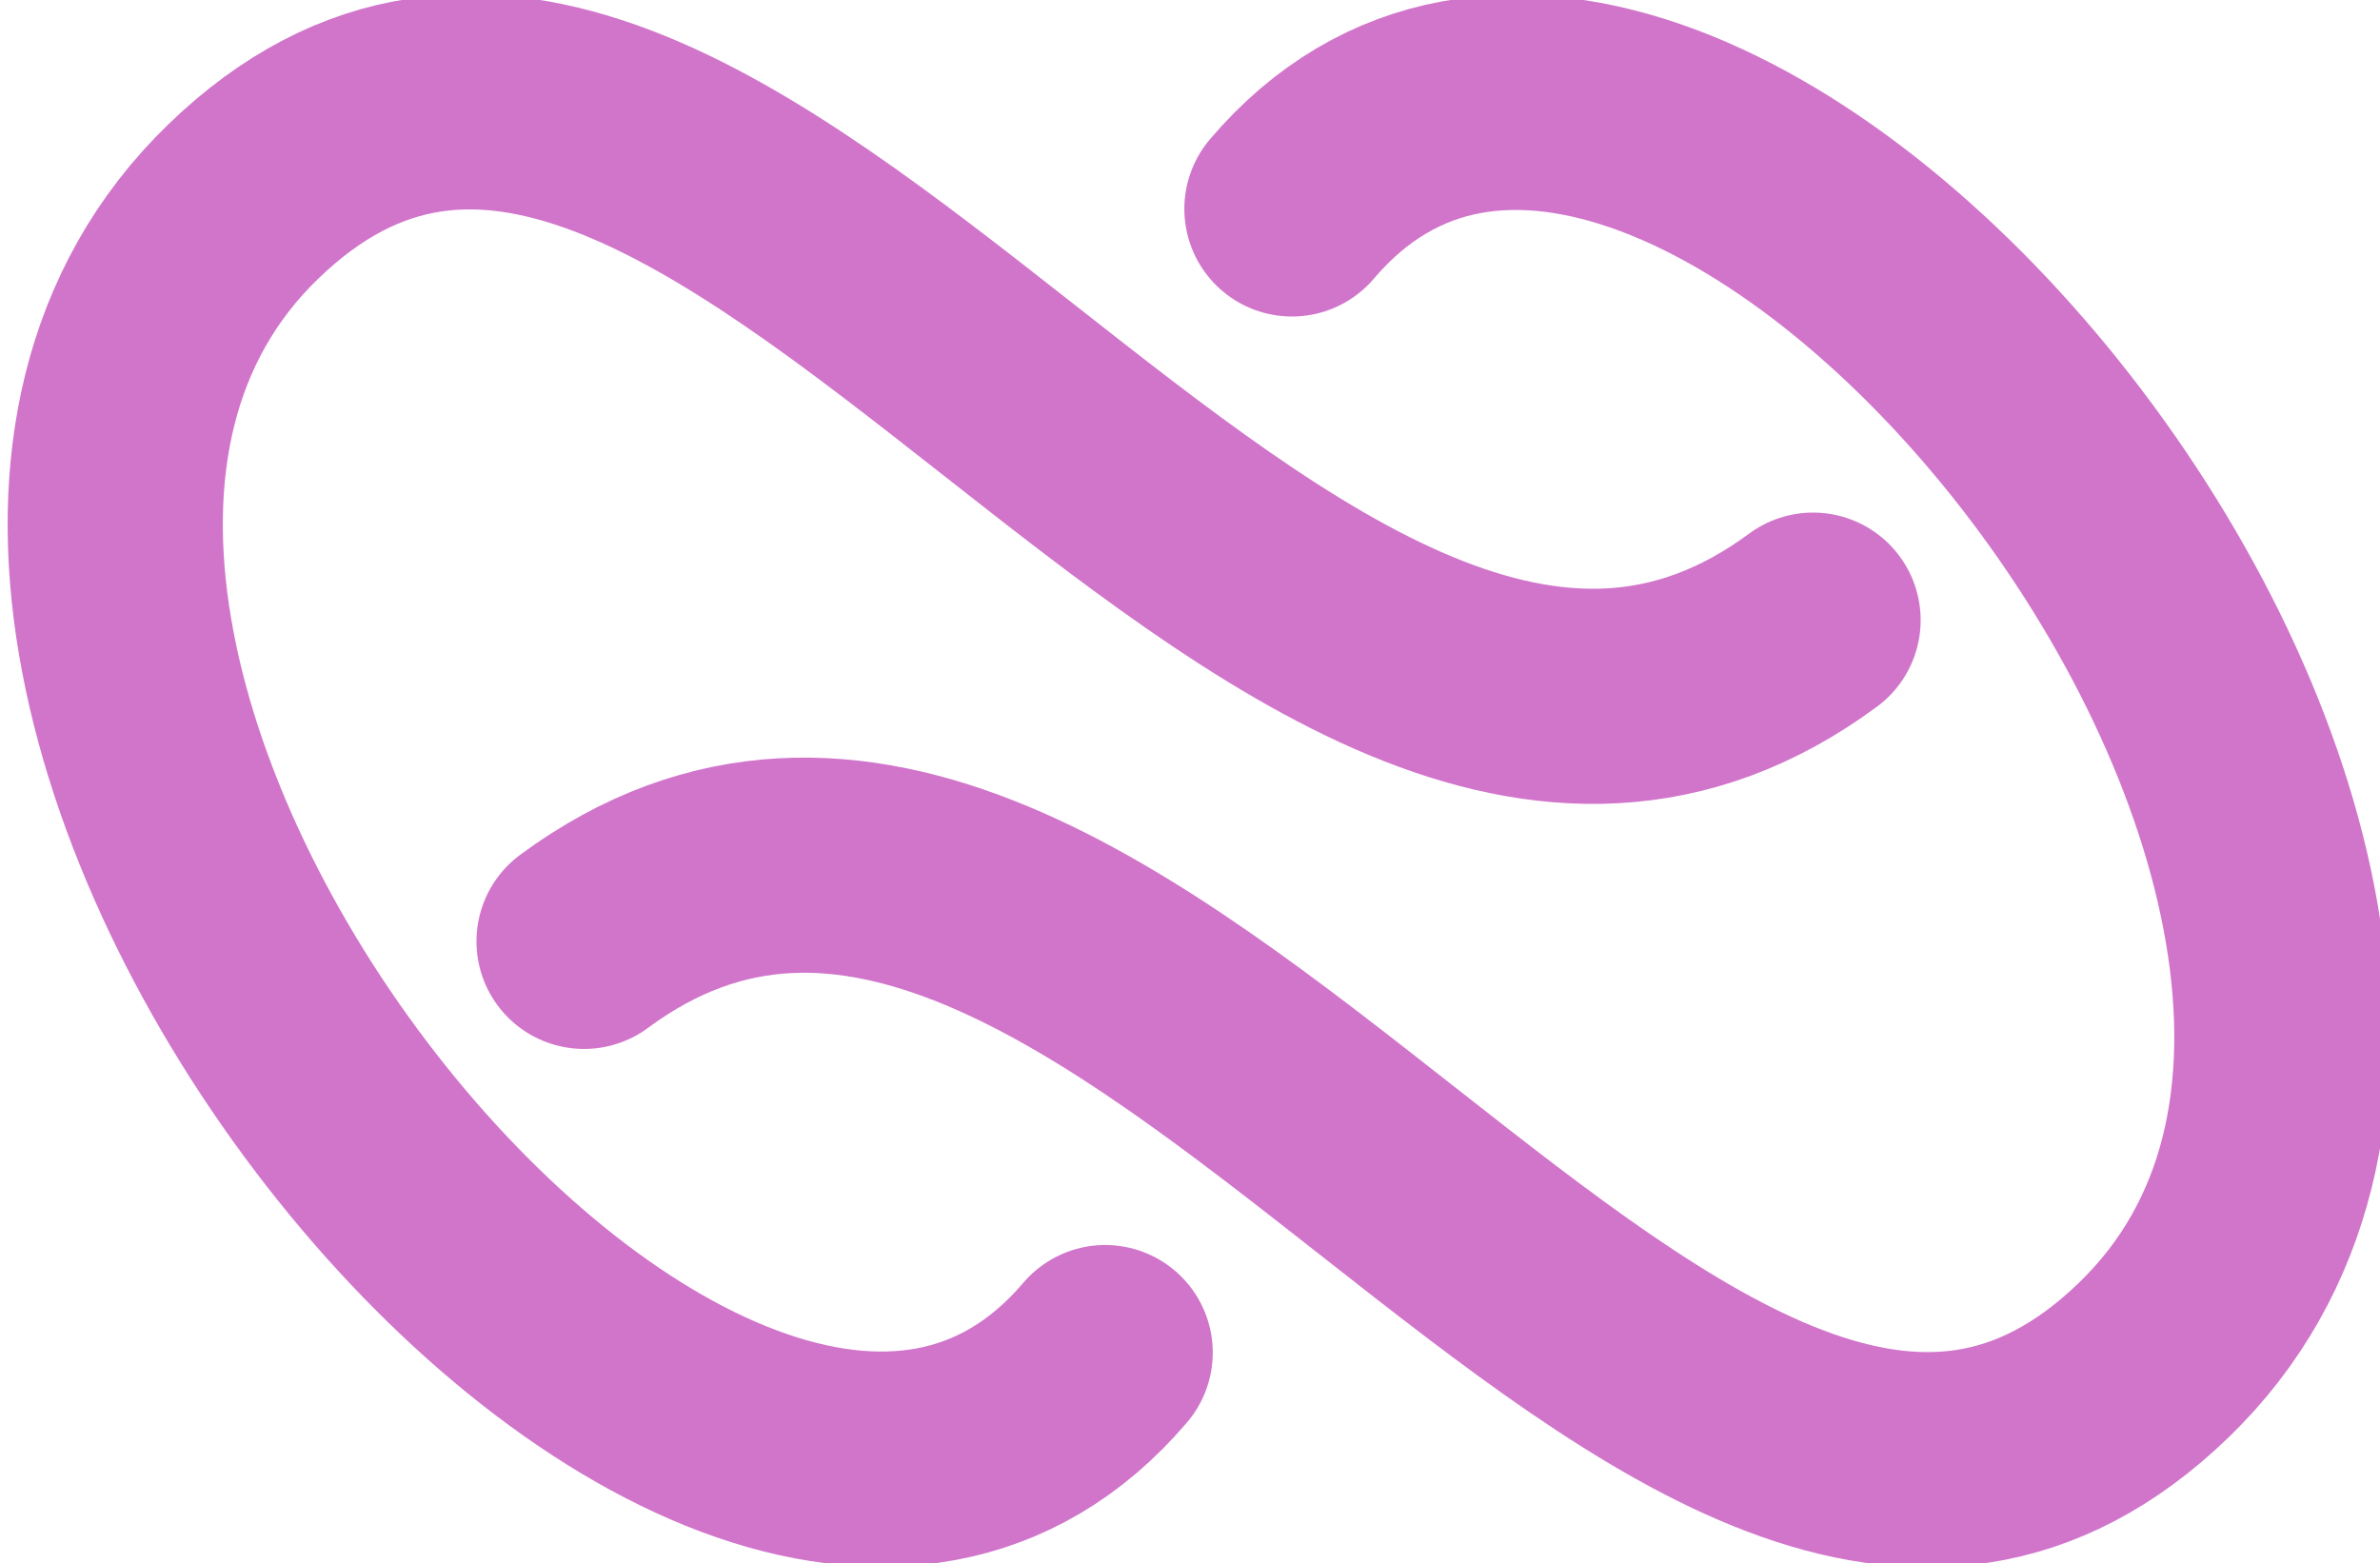 <?xml version="1.0" encoding="UTF-8" standalone="no"?>
<!-- Created with Inkscape (http://www.inkscape.org/) -->

<svg
   width="0.548in"
   height="0.36in"
   viewBox="0 0 13.913 9.151"
   version="1.1"
   id="svg1"
   inkscape:version="1.3 (0e150ed, 2023-07-21)"
   sodipodi:docname="business-cards.svg"
   xml:space="preserve"
   xmlns:inkscape="http://www.inkscape.org/namespaces/inkscape"
   xmlns:sodipodi="http://sodipodi.sourceforge.net/DTD/sodipodi-0.dtd"
   xmlns="http://www.w3.org/2000/svg"
   xmlns:svg="http://www.w3.org/2000/svg"><sodipodi:namedview
     id="namedview1"
     pagecolor="#ffffff"
     bordercolor="#666666"
     borderopacity="1.0"
     inkscape:showpageshadow="2"
     inkscape:pageopacity="0.0"
     inkscape:pagecheckerboard="0"
     inkscape:deskcolor="#d1d1d1"
     inkscape:document-units="in"
     inkscape:zoom="0.84096521"
     inkscape:cx="92.750567"
     inkscape:cy="-133.77486"
     inkscape:window-width="1440"
     inkscape:window-height="730"
     inkscape:window-x="71"
     inkscape:window-y="42"
     inkscape:window-maximized="0"
     inkscape:current-layer="layer1" /><defs
     id="defs1" /><g
     inkscape:label="Layer 1"
     inkscape:groupmode="layer"
     id="layer1"
     transform="translate(23.692,32.923)"><g
       id="g8"
       transform="matrix(0.28,0,0,0.28,-48.928,-24.632)"><path
         style="fill:none;fill-rule:nonzero;stroke:#d175cb;stroke-width:4.498;stroke-linecap:round;stroke-linejoin:round;stroke-dasharray:none;stroke-opacity:1"
         d="m 127.997,-16.646 c -11.056,8.169 -23.009,-18.221 -32.808,-8.757 -9.799,9.463 9.799,33.718 18.011,24.069"
         id="path7"
         sodipodi:nodetypes="czc" /><path
         style="fill:none;fill-rule:nonzero;stroke:#d175cb;stroke-width:4.498;stroke-linecap:round;stroke-linejoin:round;stroke-dasharray:none;stroke-opacity:1"
         d="m 102.307,-9.931 c 11.056,-8.169 23.009,18.221 32.808,8.757 9.799,-9.463 -9.799,-33.718 -18.011,-24.069"
         id="path8"
         sodipodi:nodetypes="czc" /></g></g></svg>
